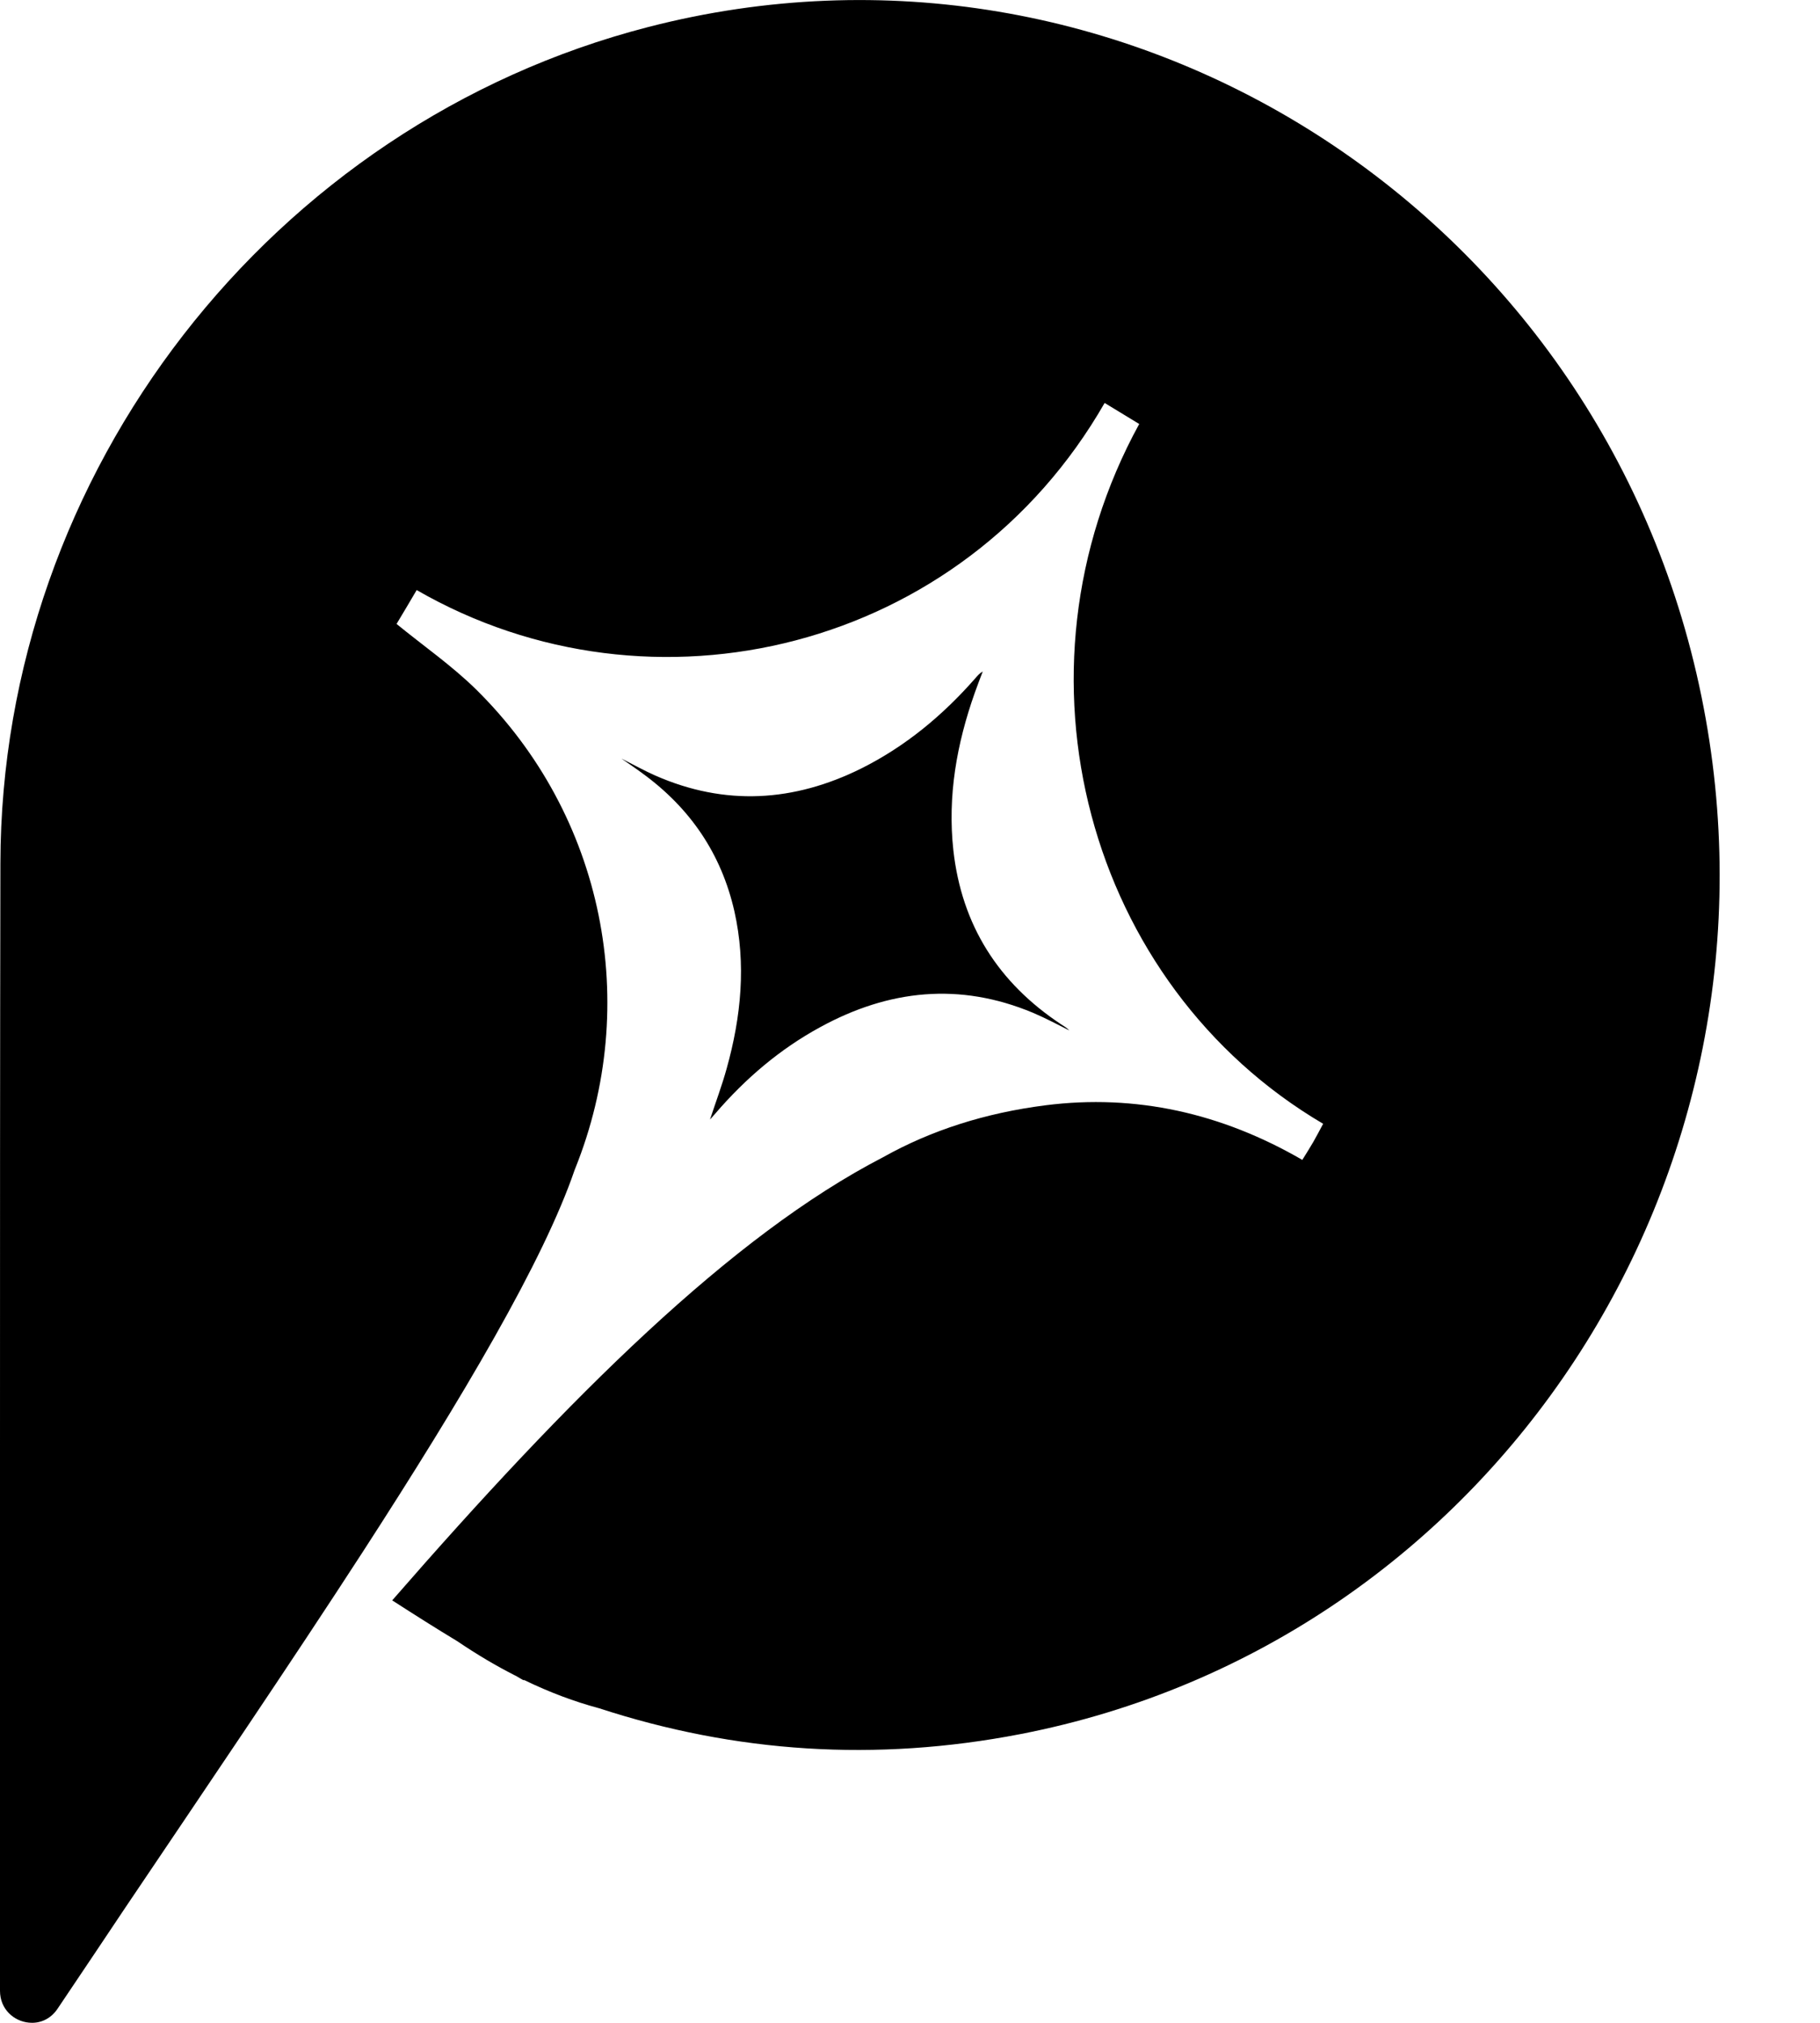 <svg width="18" height="20" viewBox="0 0 18 20" fill="none" xmlns="http://www.w3.org/2000/svg">
<path d="M9.717 6.64C9.686 6.659 9.666 6.683 9.646 6.706C9.324 7.073 8.956 7.379 8.518 7.598C7.851 7.929 7.171 7.971 6.481 7.668C6.372 7.62 6.269 7.562 6.146 7.5C6.227 7.557 6.295 7.602 6.359 7.65C6.827 7.992 7.134 8.442 7.263 9.009C7.381 9.534 7.33 10.052 7.187 10.564C7.141 10.731 7.08 10.893 7.022 11.069C7.045 11.043 7.06 11.026 7.075 11.009C7.372 10.664 7.712 10.373 8.113 10.155C8.79 9.785 9.49 9.71 10.215 10.013C10.338 10.065 10.456 10.128 10.576 10.188C10.552 10.163 10.523 10.146 10.495 10.128C9.875 9.718 9.512 9.149 9.429 8.408C9.37 7.871 9.462 7.354 9.641 6.849C9.665 6.78 9.692 6.712 9.718 6.643L9.717 6.64Z" fill="black"/>
<path d="M16.827 6.883C15.844 2.077 11.093 -0.941 6.412 0.267C2.686 1.227 0.01 4.671 0.004 8.535C0 10.488 0 12.441 0 14.395V19.683C0 19.866 0.138 19.984 0.285 19.998H0.287C0.39 20.009 0.499 19.966 0.569 19.861C0.827 19.477 1.093 19.081 1.234 18.869C2.041 17.671 2.865 16.459 3.589 15.342C4.576 13.817 5.375 12.468 5.683 11.568C5.684 11.566 5.685 11.562 5.687 11.558C6.343 9.93 5.978 8.066 4.706 6.814C4.467 6.58 4.189 6.387 3.922 6.169C3.986 6.063 4.054 5.948 4.121 5.834C6.451 7.177 9.52 6.434 10.925 3.984C11.04 4.054 11.153 4.123 11.267 4.192C9.915 6.659 10.753 9.738 13.086 11.111C13.054 11.17 13.023 11.231 12.989 11.29C12.955 11.349 12.919 11.405 12.88 11.468C12.081 11.005 11.232 10.815 10.341 10.928C9.743 11.004 9.207 11.176 8.731 11.443C7.235 12.217 5.635 13.807 3.879 15.823C4.101 15.966 4.314 16.101 4.523 16.227C4.718 16.359 4.906 16.47 5.087 16.562C5.091 16.565 5.095 16.566 5.1 16.568C5.126 16.584 5.153 16.599 5.178 16.613L5.183 16.61C5.44 16.735 5.683 16.824 5.915 16.887C5.918 16.888 5.92 16.888 5.923 16.889C7.277 17.331 8.663 17.421 10.088 17.146C14.76 16.242 17.797 11.621 16.827 6.883Z" fill="black"/>
</svg>
